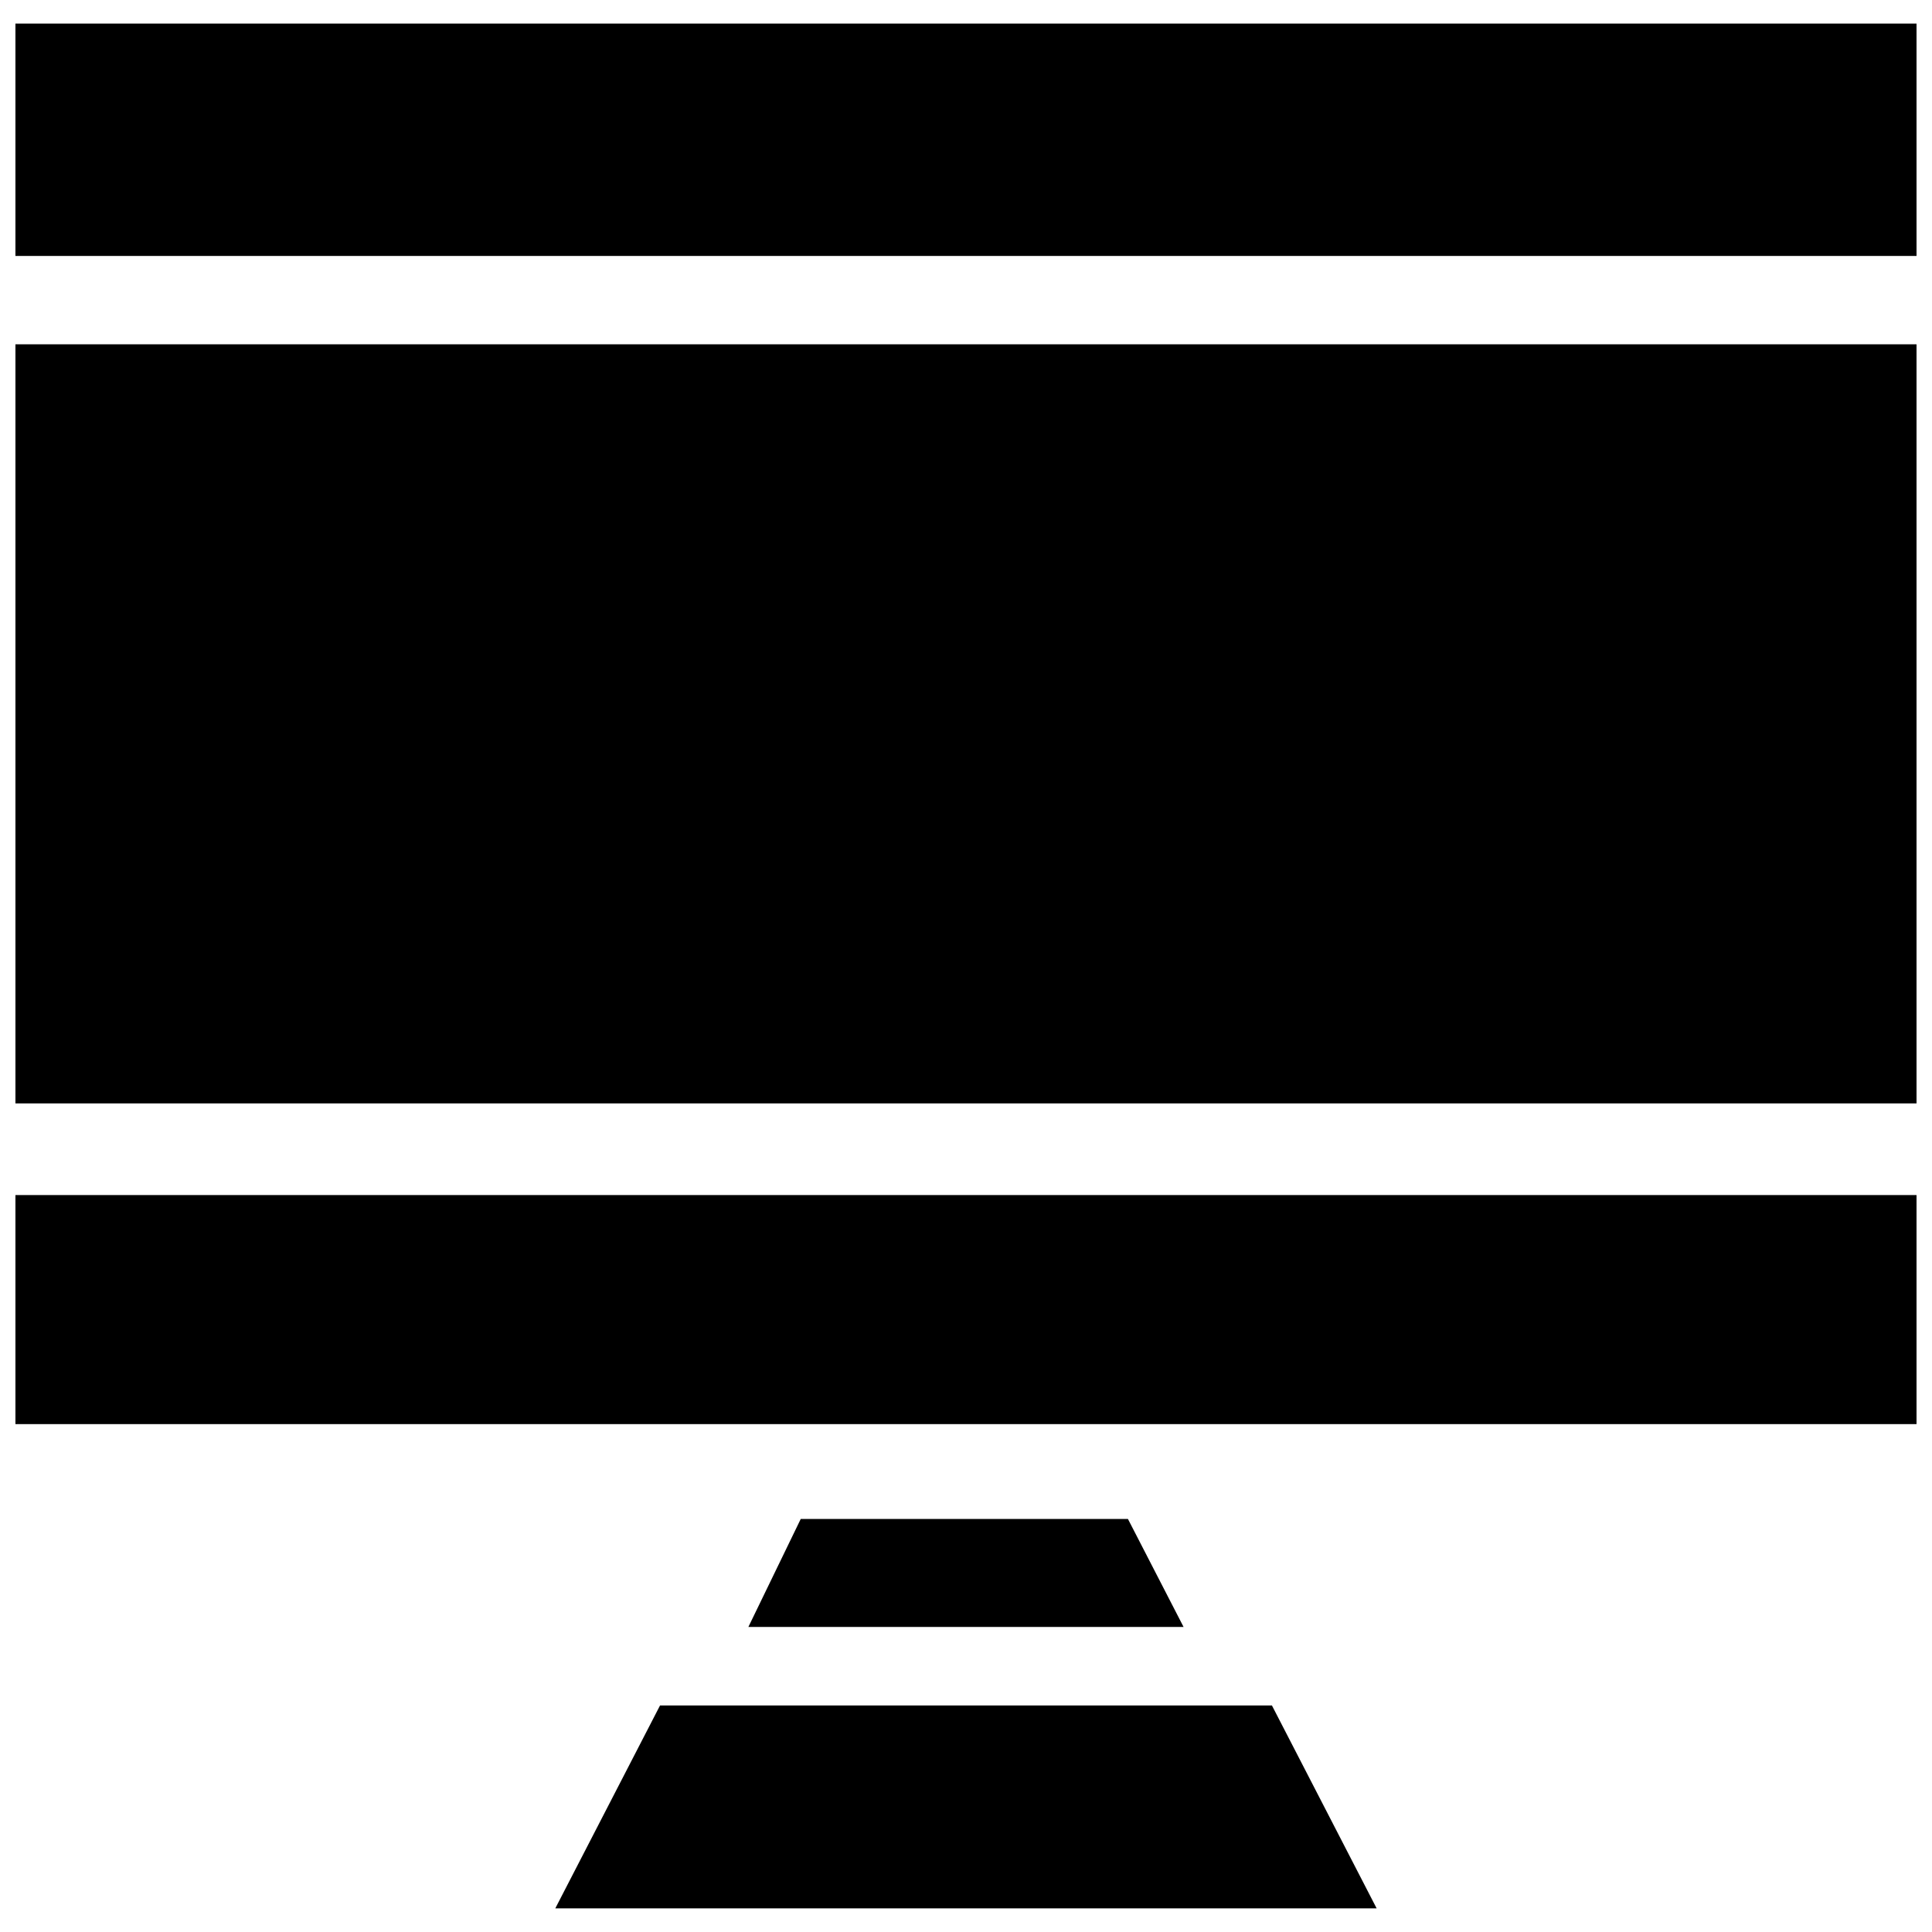 <?xml version="1.0" encoding="UTF-8"?>
<!-- The Best Svg Icon site in the world: iconSvg.co, Visit us! https://iconsvg.co -->
<svg width="800px" height="800px" version="1.1" viewBox="144 144 512 512" xmlns="http://www.w3.org/2000/svg">
 <defs>
  <clipPath id="c">
   <path d="m148.09 235h503.81v202h-503.81z"/>
  </clipPath>
  <clipPath id="b">
   <path d="m148.09 460h503.81v62h-503.81z"/>
  </clipPath>
  <clipPath id="a">
   <path d="m148.09 150h503.81v62h-503.81z"/>
  </clipPath>
 </defs>
 <g clip-path="url(#c)">
  <path d="m651.9 436.42v-201.18h-503.81v201.18z" fill-rule="evenodd"/>
 </g>
 <g clip-path="url(#b)">
  <path d="m148.09 521.4h503.81v-60.699h-503.81z" fill-rule="evenodd"/>
 </g>
 <g clip-path="url(#a)">
  <path d="m148.09 150.26h503.81v61.566h-503.81z" fill-rule="evenodd"/>
 </g>
 <path d="m508.82 649.73-27.746-53.762h-162.16l-27.75 53.762z" fill-rule="evenodd"/>
 <path d="m457.66 575.16-14.742-28.613h-86.715l-13.875 28.613z" fill-rule="evenodd"/>
</svg>